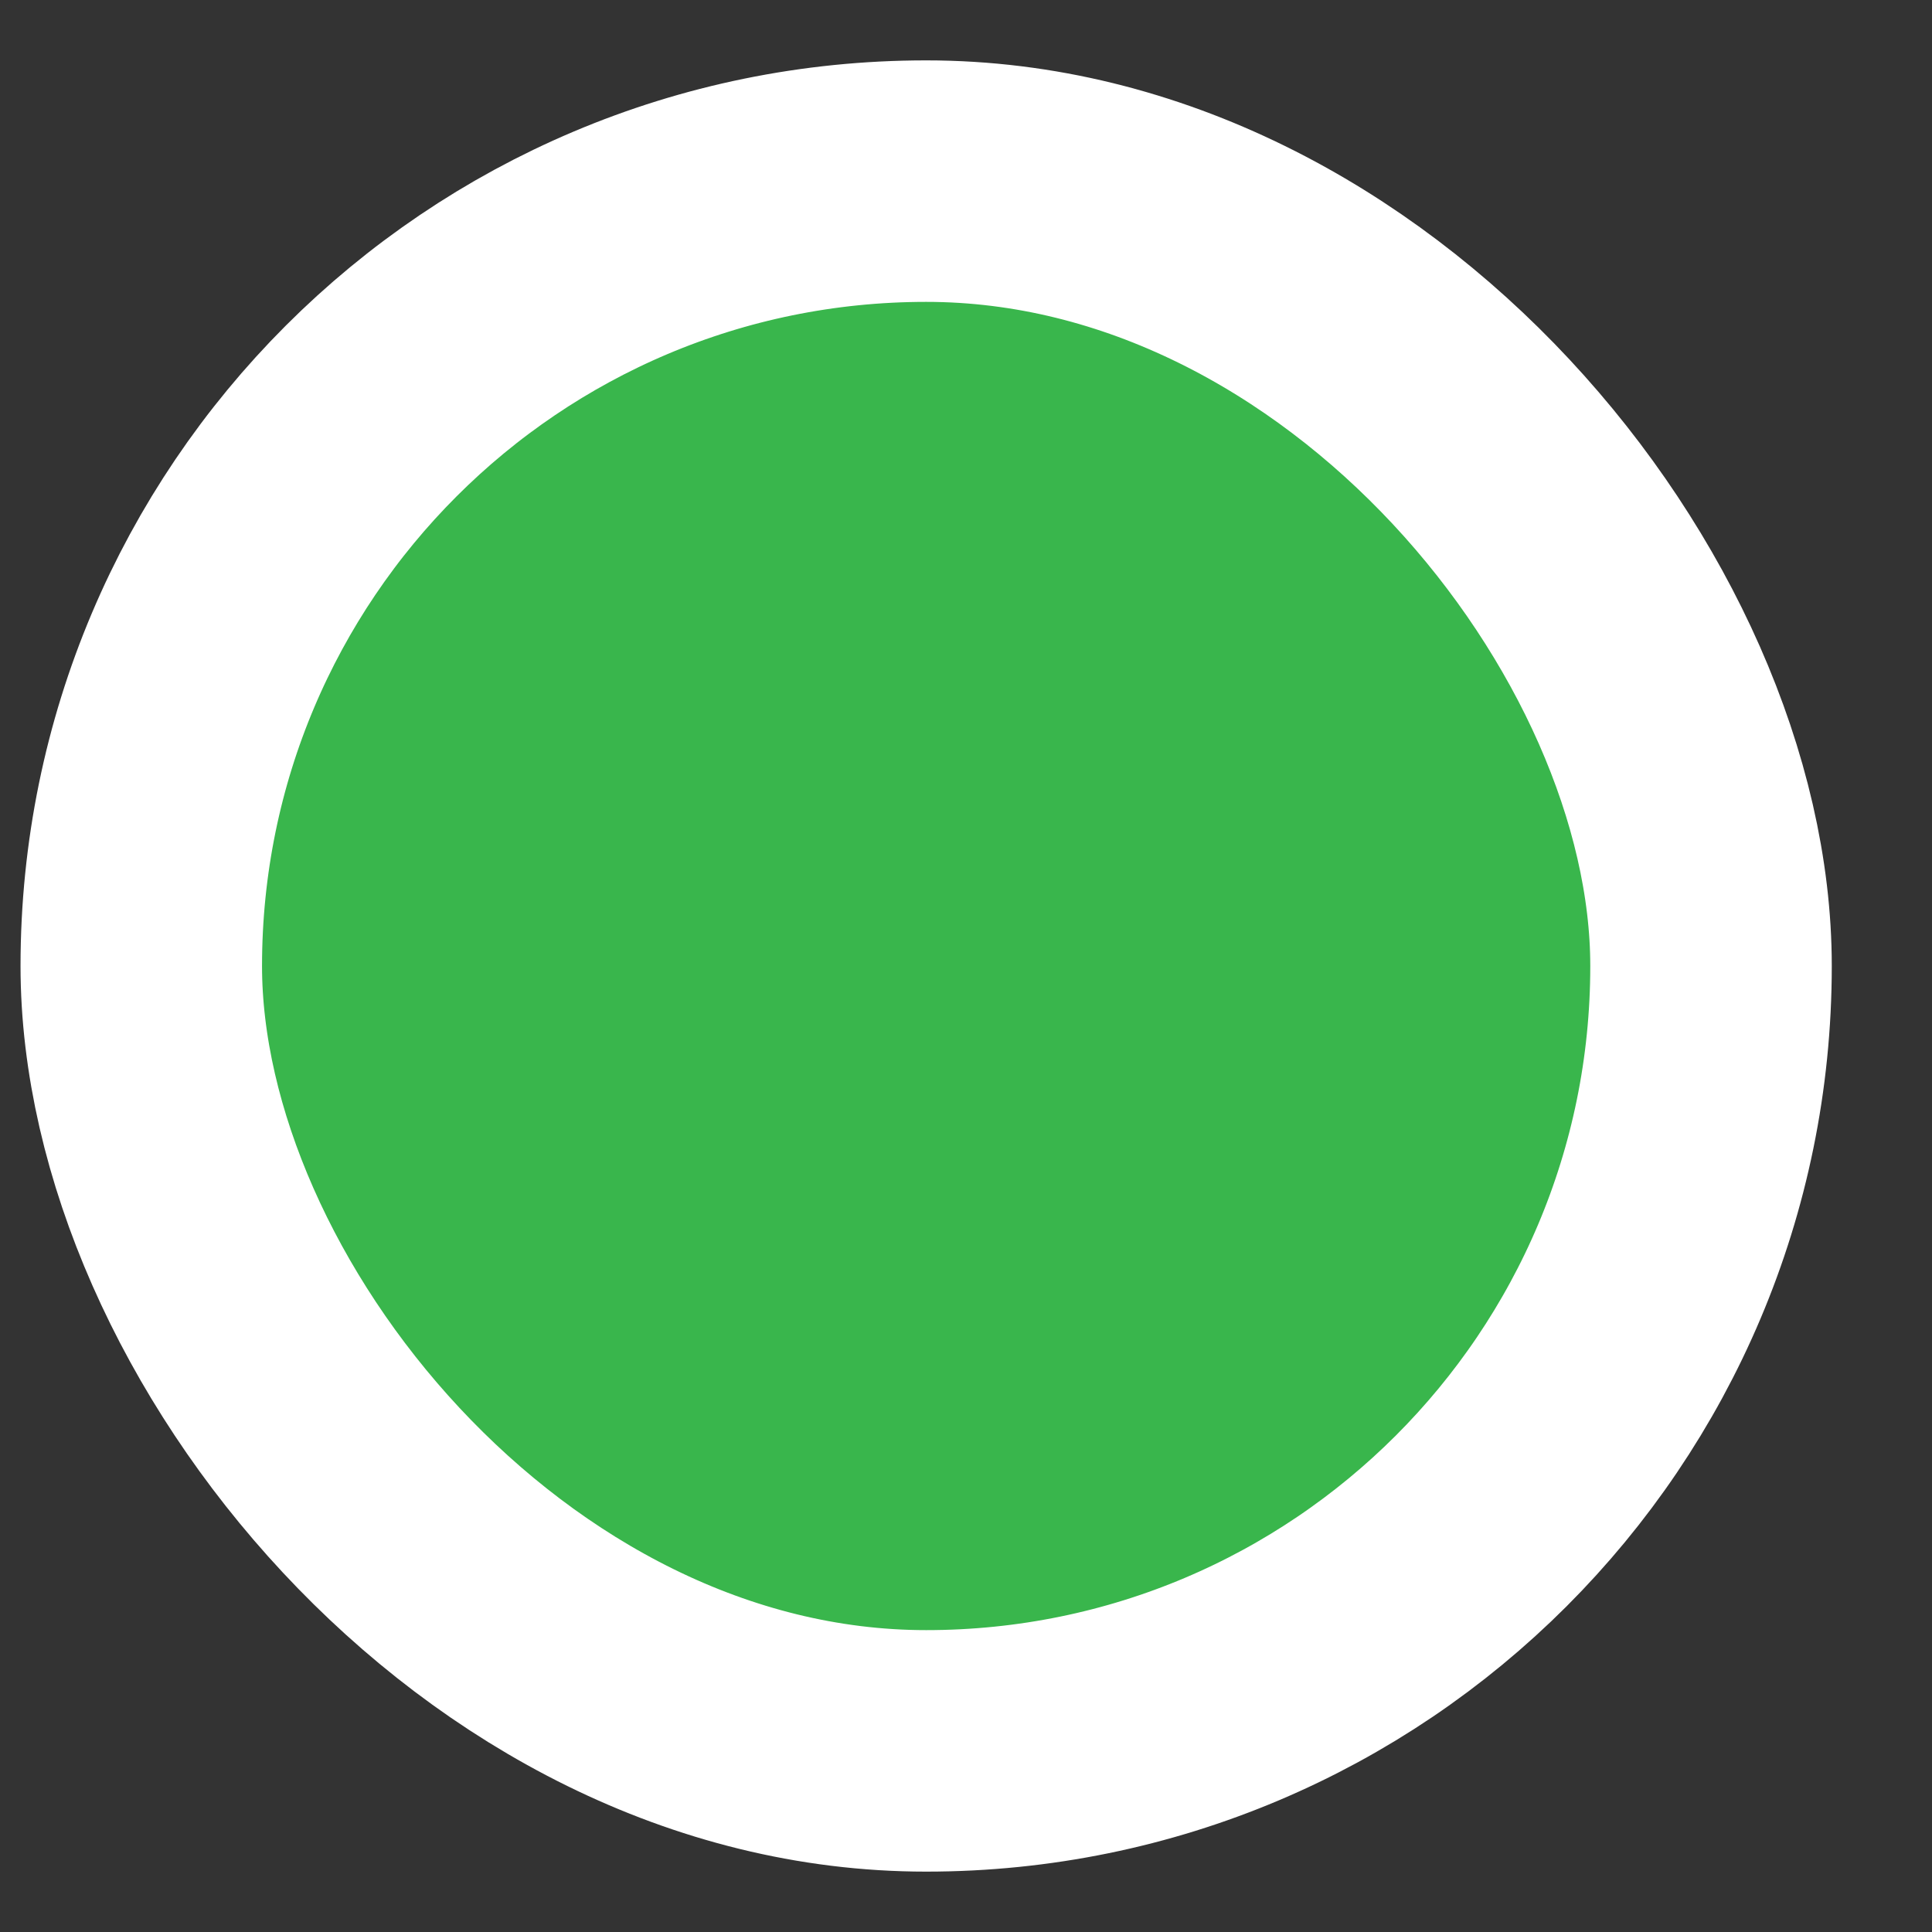 <svg width="16" height="16" viewBox="0 0 16 16" fill="none" xmlns="http://www.w3.org/2000/svg">
<rect x="0" y="0" width="16" height="16" fill="#333333" stroke="none"/>
<rect x="1.17" y="1.5" width="13" height="13" rx="6.5" fill="#39B64C"/>
<rect x="1.17" y="1.5" width="13" height="13" rx="6.5" stroke="white" stroke-width="2"/>
</svg>
